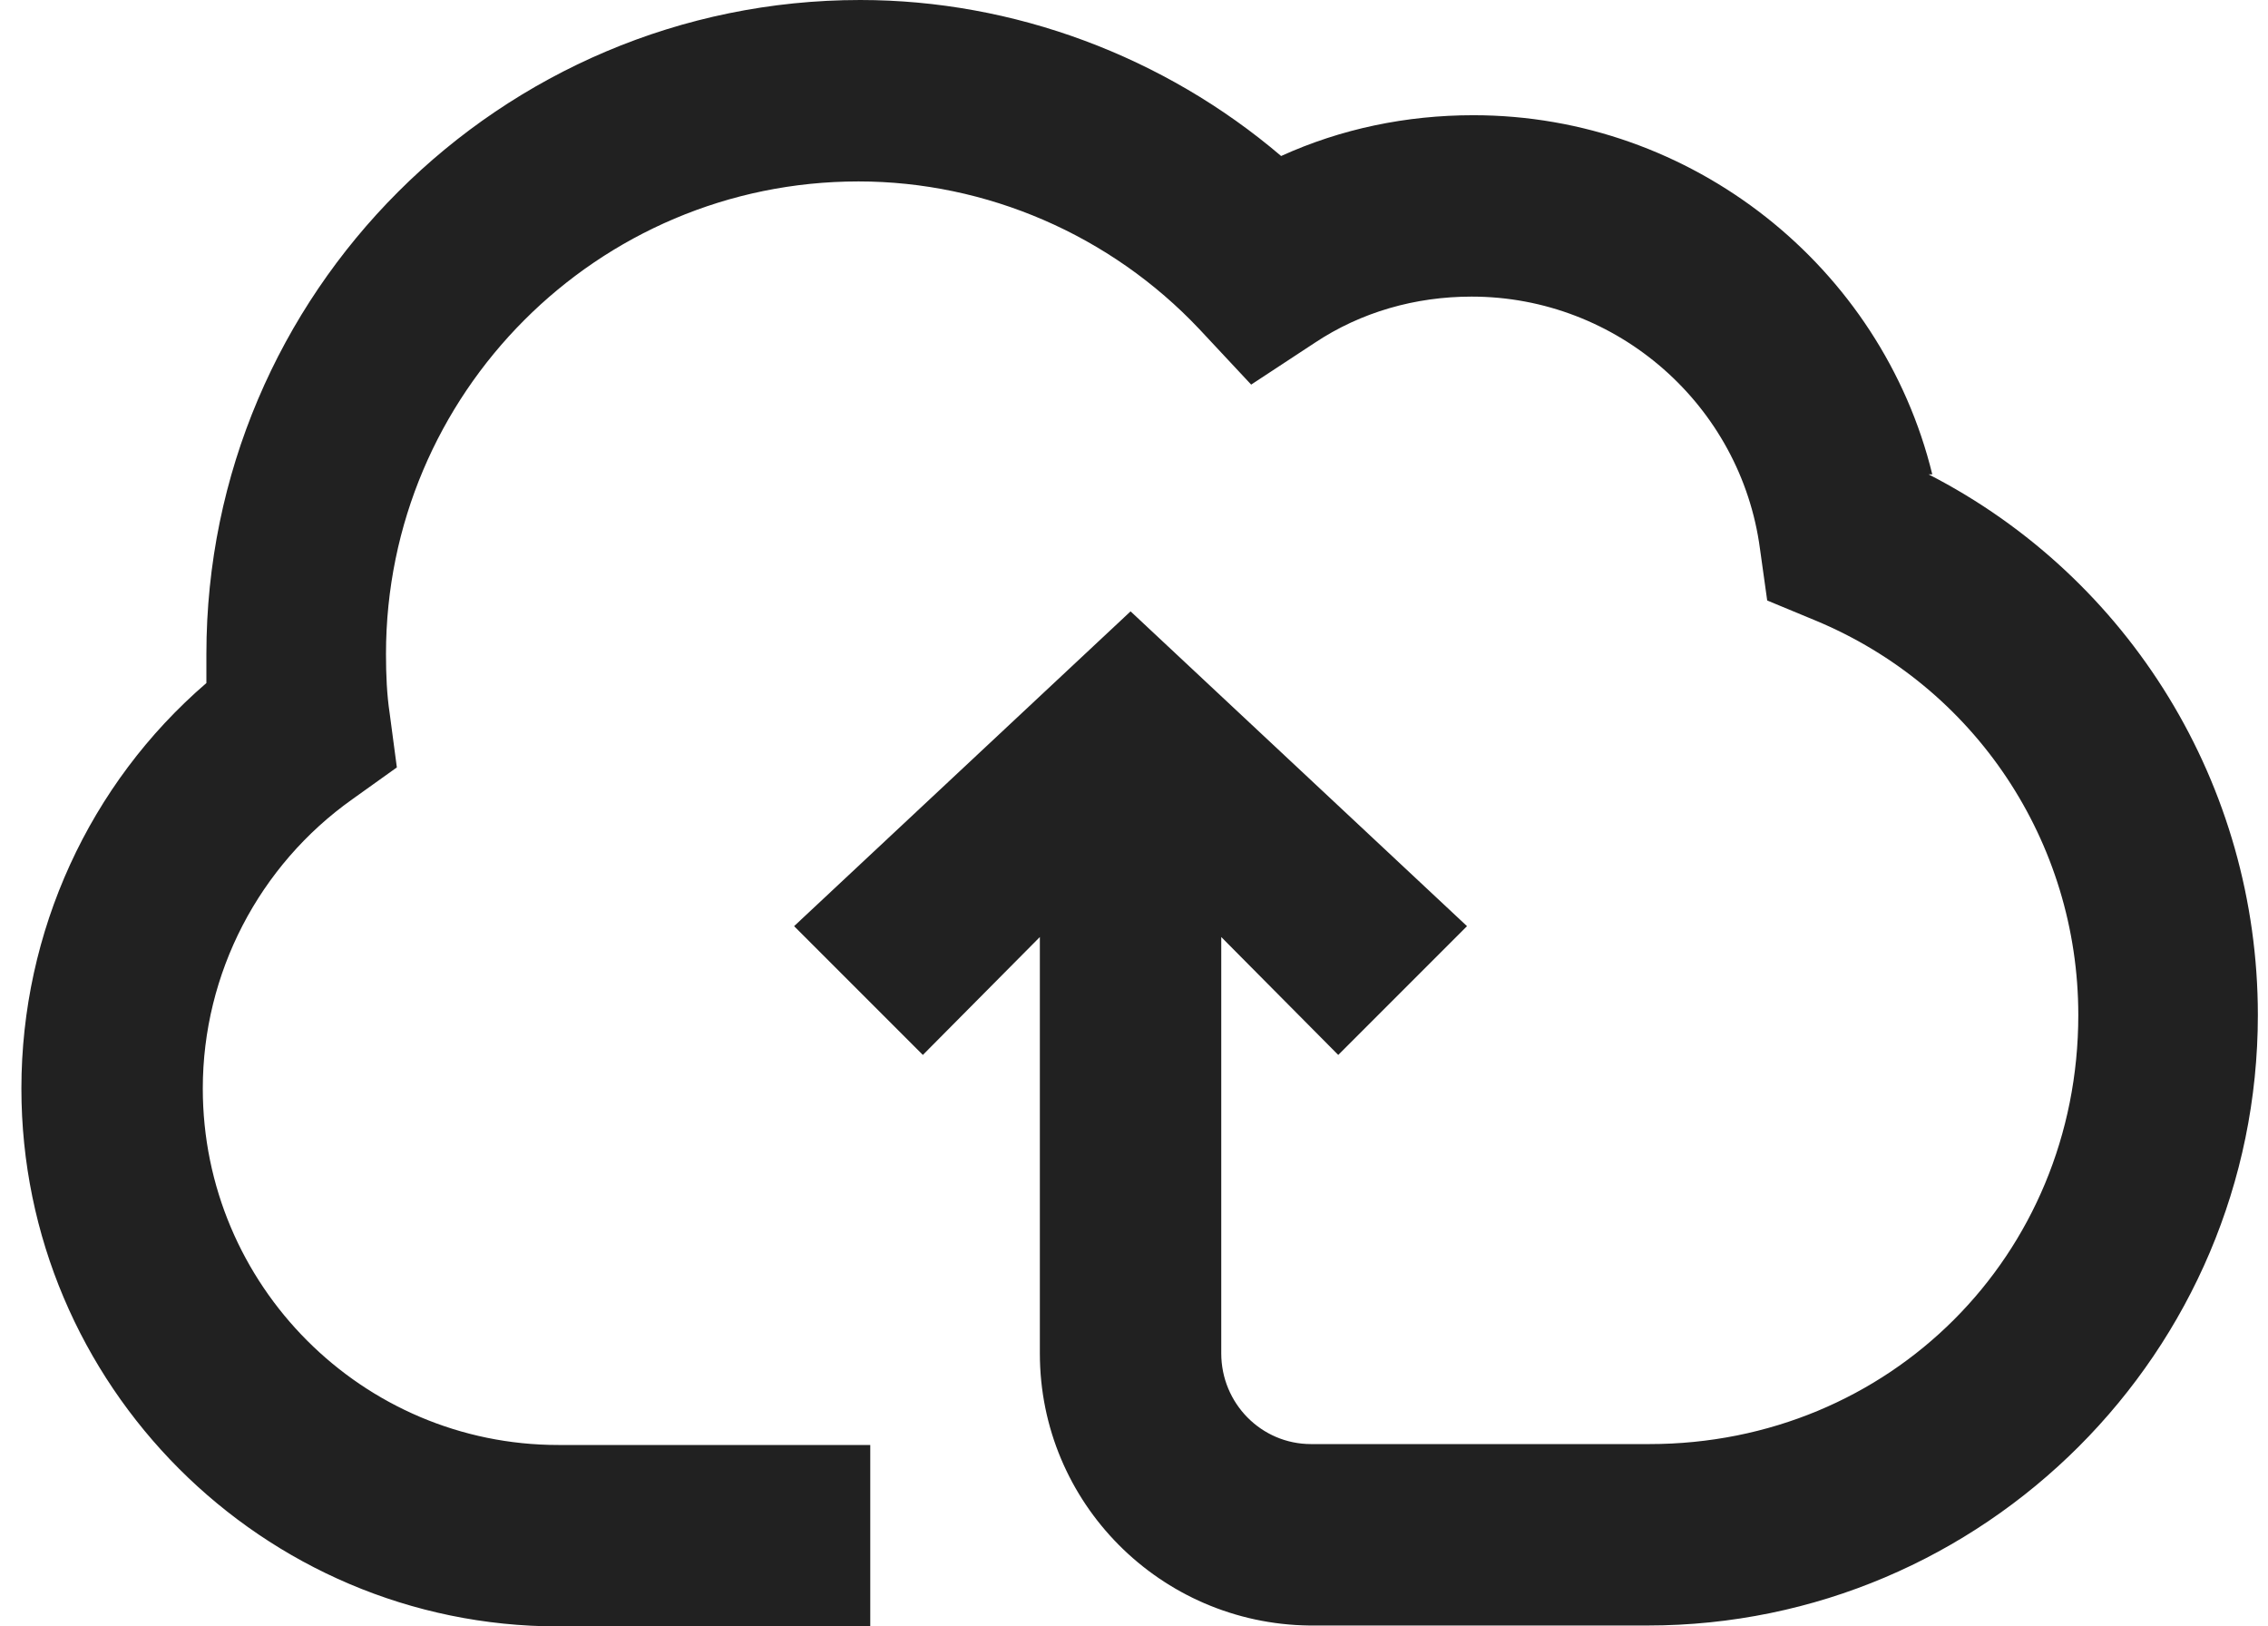 <svg width="53" height="38" viewBox="0 0 53 38" fill="none" xmlns="http://www.w3.org/2000/svg">
<path id="Vector" d="M45.155 11.084C43.968 6.231 39.538 2.692 34.431 2.692C32.862 2.692 31.337 3.009 29.938 3.645C27.204 1.314 23.686 0 20.104 0C11.69 0 4.823 6.846 4.823 15.28C4.823 15.514 4.823 15.726 4.823 15.959C2.09 18.311 0.5 21.766 0.5 25.432C0.5 32.362 6.137 38 13.047 38H20.337V33.761H13.047C8.469 33.761 4.739 30.031 4.739 25.432C4.739 22.741 6.053 20.219 8.236 18.672L9.274 17.93L9.105 16.658C9.041 16.234 9.02 15.768 9.02 15.28C9.02 9.198 13.958 4.239 20.062 4.239C23.05 4.239 25.953 5.489 28.03 7.693L29.238 8.986L30.722 8.011C31.803 7.291 33.075 6.93 34.389 6.93C37.801 6.93 40.683 9.474 41.128 12.822L41.297 14.03L42.421 14.496C46.151 16.044 48.567 19.668 48.567 23.716C48.567 29.332 44.159 33.74 38.542 33.74H30.637C29.472 33.74 28.539 32.786 28.539 31.621V21.893L31.273 24.648L34.282 21.639L26.42 14.284L18.557 21.639L21.566 24.648L24.3 21.893V31.621C24.3 35.118 27.119 37.936 30.595 37.979H30.637H38.5C46.363 37.979 52.763 31.578 52.763 23.716C52.763 18.354 49.775 13.5 45.07 11.084H45.155Z" fill="#212121"/>
</svg>
